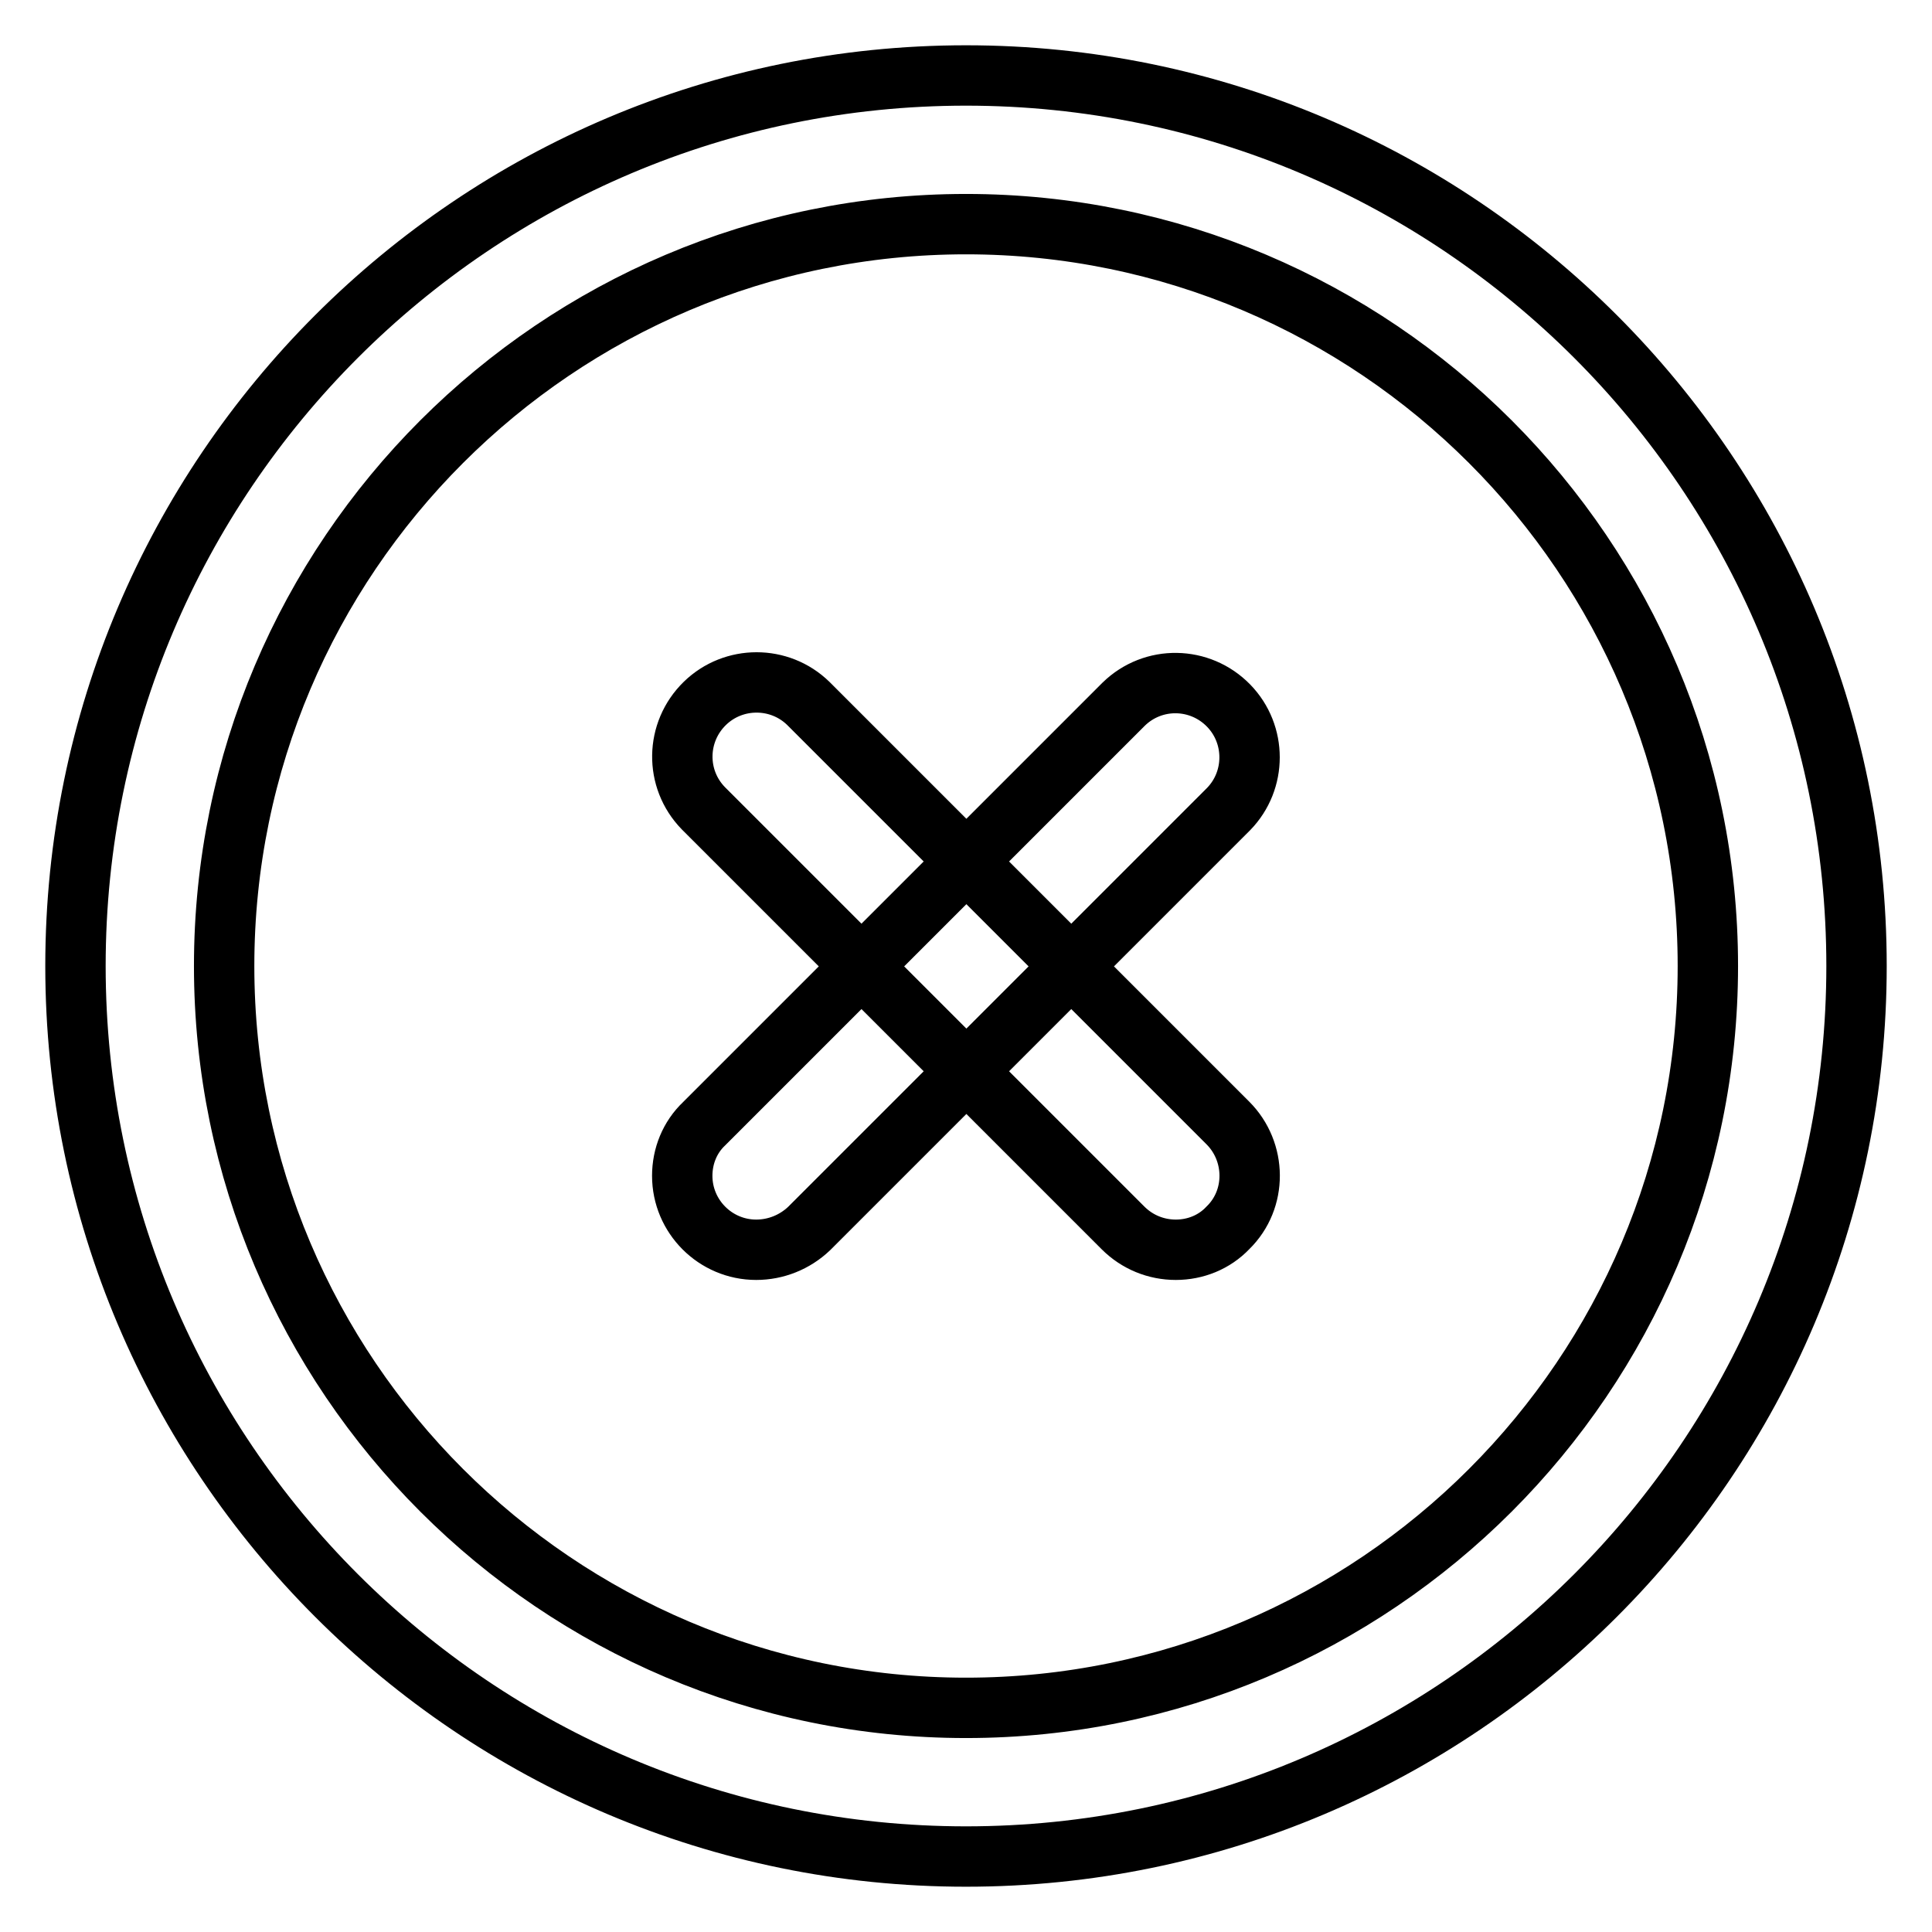 <?xml version="1.0" encoding="utf-8"?>
<!-- Svg Vector Icons : http://www.onlinewebfonts.com/icon -->
<!DOCTYPE svg PUBLIC "-//W3C//DTD SVG 1.1//EN" "http://www.w3.org/Graphics/SVG/1.1/DTD/svg11.dtd">
<svg version="1.1" xmlns="http://www.w3.org/2000/svg" xmlns:xlink="http://www.w3.org/1999/xlink" x="0px" y="0px" viewBox="0 0 256 256" enable-background="new 0 0 256 256" xml:space="preserve">
<g> <path stroke-width="8" fill-opacity="0" stroke="#000000"  d="M128,246c-65.1,0-118-52.9-118-118C10,62.9,62.9,10,128,10c65.1,0,118,52.9,118,118 C246,193.1,193.1,246,128,246z M128,29.7c-54.2,0-98.3,44.1-98.3,98.3c0,54.2,44.1,98.3,98.3,98.3c54.2,0,98.3-44.1,98.3-98.3 C226.3,73.8,182.2,29.7,128,29.7z M155.8,165.6c-2.6,0-5.1-1-7-2.9l-55.6-55.6c-3.8-3.9-3.7-10.1,0.2-13.9c3.8-3.7,9.9-3.7,13.7,0 l55.6,55.6c3.8,3.8,3.9,10.1,0,13.9C160.9,164.6,158.4,165.6,155.8,165.6L155.8,165.6z M100.2,165.6c-5.4,0-9.8-4.4-9.8-9.8 c0-2.6,1-5.1,2.9-6.9l55.6-55.6c3.9-3.8,10.1-3.7,13.9,0.2c3.7,3.8,3.7,9.9,0,13.7l-55.6,55.6C105.3,164.6,102.8,165.6,100.2,165.6 z"/></g>
</svg>